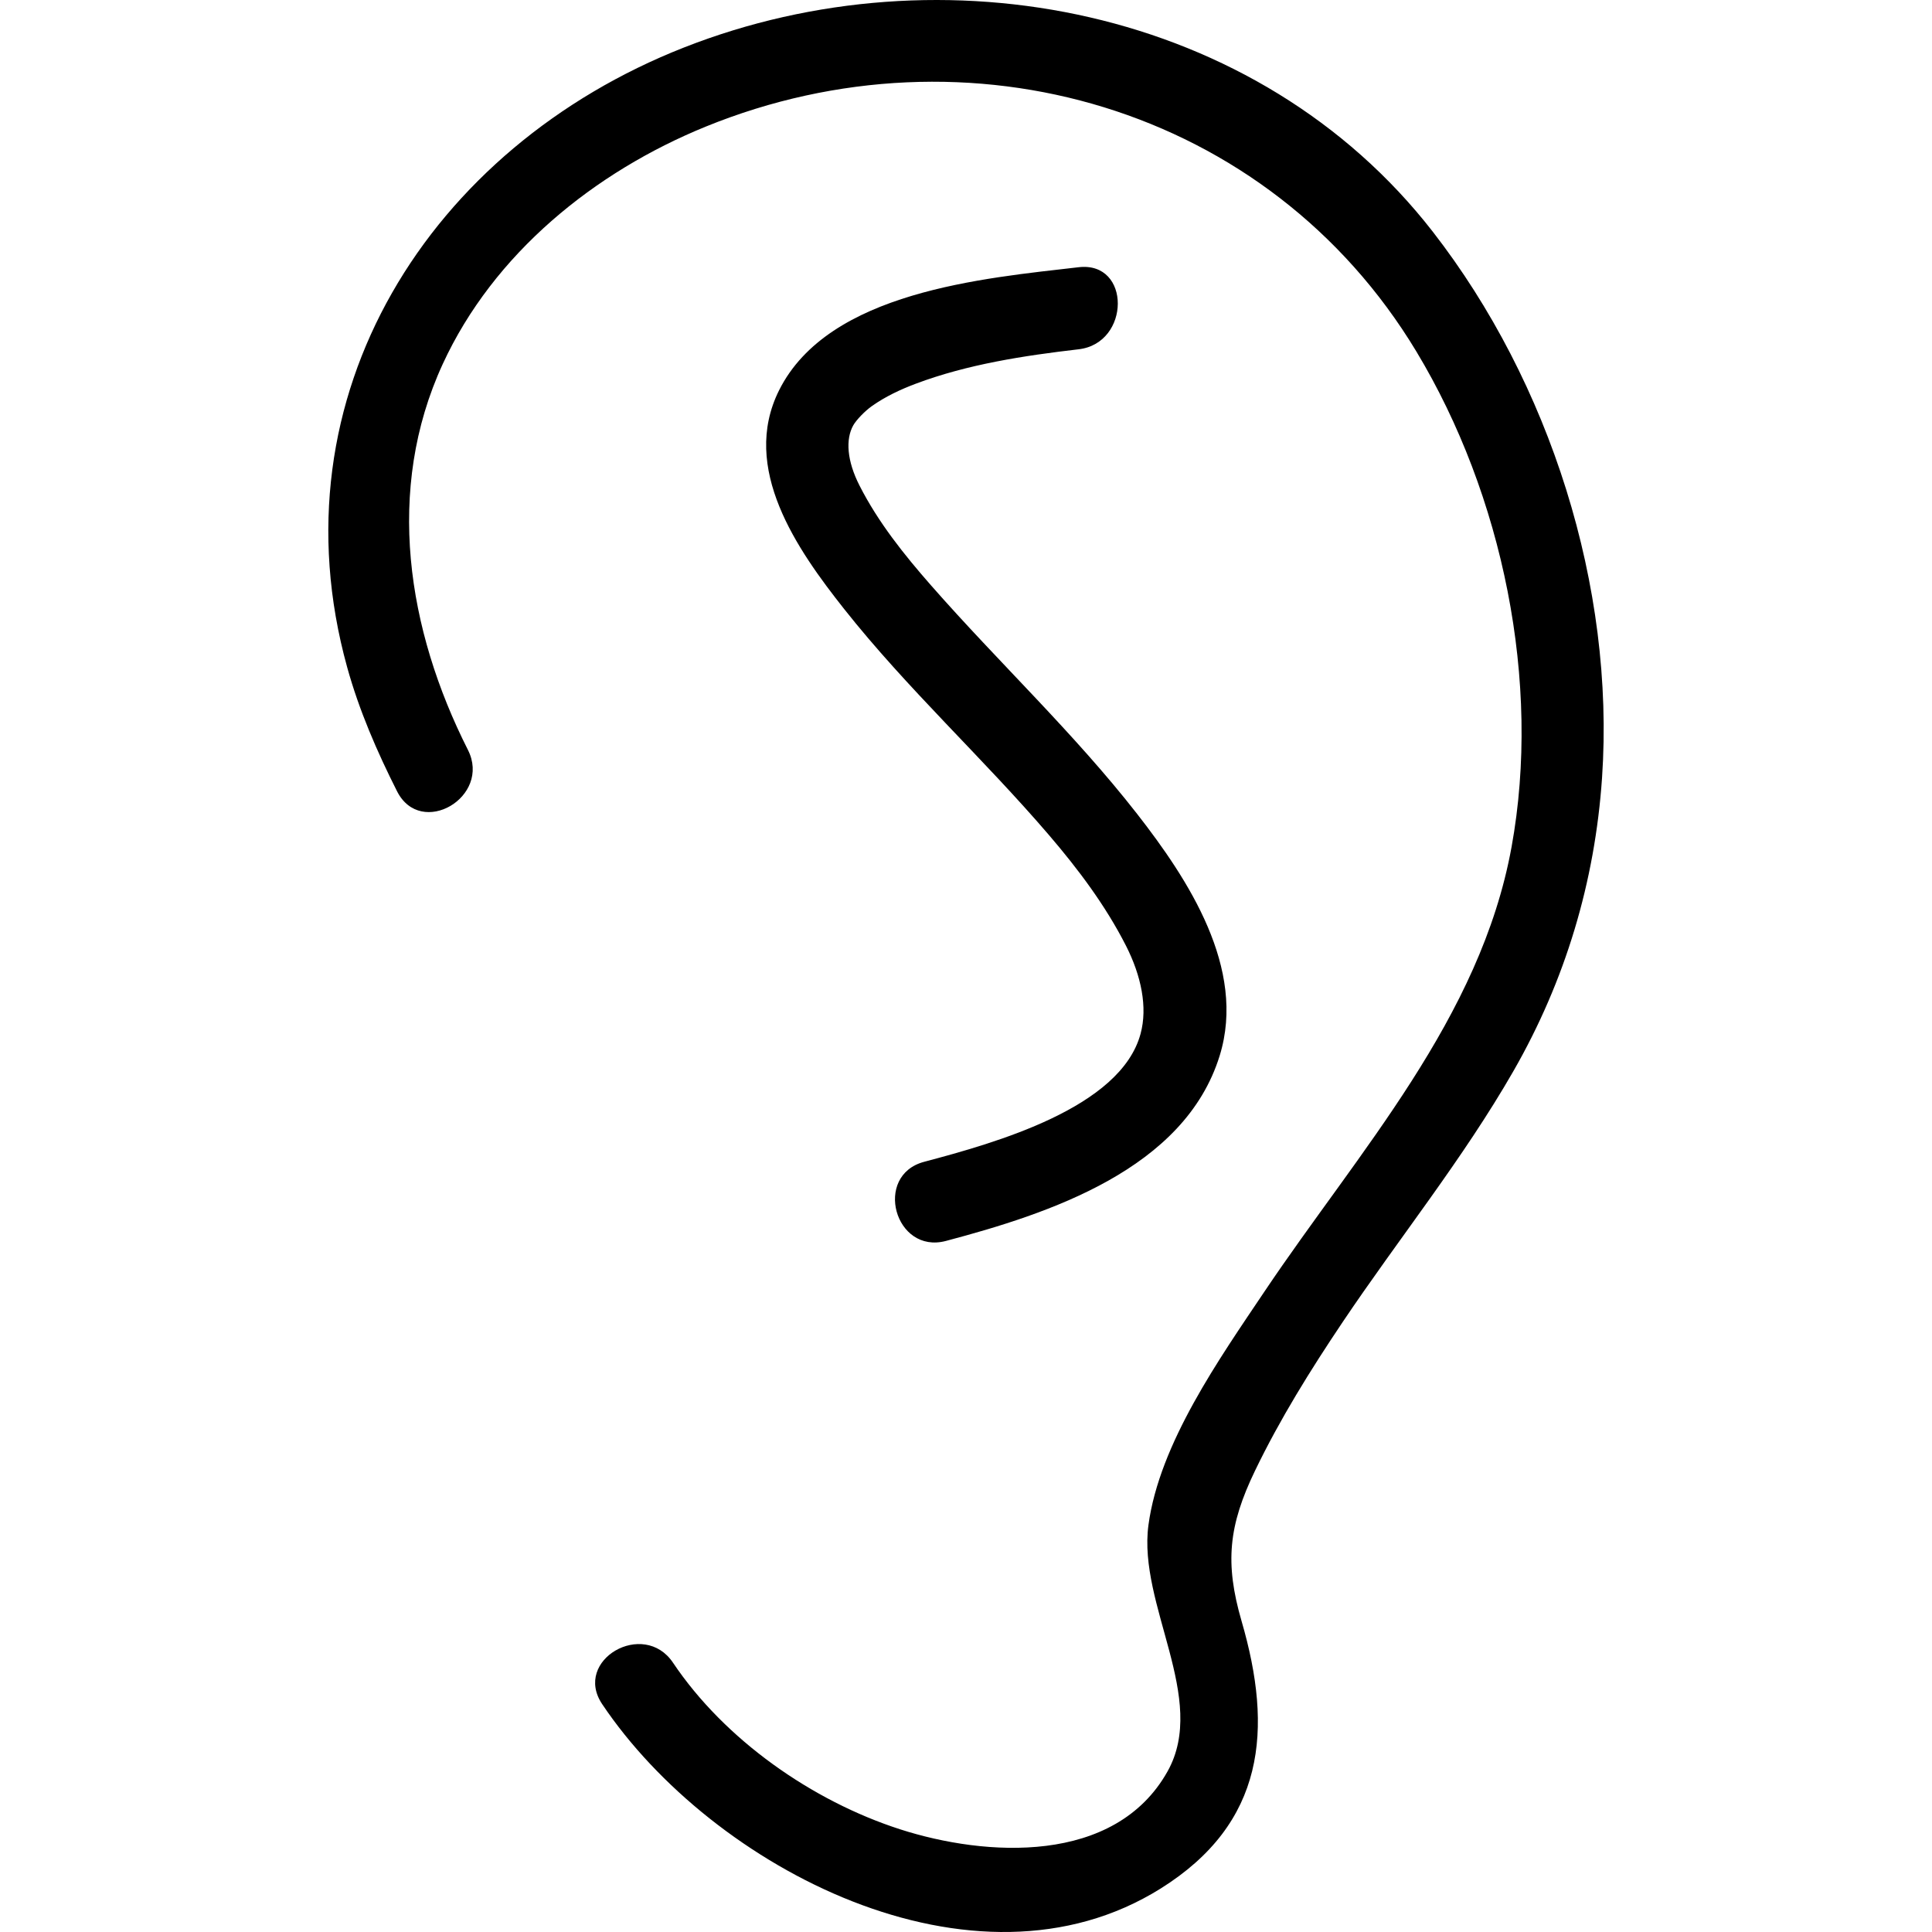 <?xml version="1.0" encoding="iso-8859-1"?>
<!-- Uploaded to: SVG Repo, www.svgrepo.com, Generator: SVG Repo Mixer Tools -->
<!DOCTYPE svg PUBLIC "-//W3C//DTD SVG 1.1//EN" "http://www.w3.org/Graphics/SVG/1.1/DTD/svg11.dtd">
<svg fill="#000000" version="1.1" id="Capa_1" xmlns="http://www.w3.org/2000/svg" xmlns:xlink="http://www.w3.org/1999/xlink" 
	 width="800px" height="800px" viewBox="0 0 468.96 468.96"
	 xml:space="preserve">
<g>
	<path d="M388.868,188.804c-1.726,25.25-8.907,49.225-21.516,71.194c-12.265,21.374-27.763,40.537-41.476,60.958
		c-7.778,11.585-15.19,23.483-21.255,36.062c-6.396,13.27-7.359,22.337-3.251,36.476c7.666,26.333,5.745,49.03-19.647,64.918
		c-45.232,28.301-108.9-5.013-135.554-44.763c-7.179-10.704,10.083-20.658,17.194-10.054c12.548,18.702,33.762,33.544,55.103,40.43
		c20.779,6.696,52.181,8.706,64.936-14.05c9.906-17.691-7.234-40.395-4.64-59.77c2.66-19.825,17.247-40.436,28.188-56.738
		c22.845-34.027,52.375-66.229,59.952-107.862c7.276-39.972-2.127-85.476-23.099-120.278
		c-35.819-59.43-108.894-80.475-172.482-54.601c-26.994,10.991-51.5,30.801-63.859,57.645c-14.05,30.517-8.627,64.487,6.117,93.647
		c5.775,11.435-11.401,21.516-17.2,10.055c-4.867-9.638-9.229-19.689-12.111-30.112C65.984,95.925,104.38,35.756,166.026,11.528
		c62.692-24.648,139.399-9.783,181.762,44.715C376.213,92.839,392.03,142.422,388.868,188.804z M211.652,98.558
		c3.269-2.305,6.924-4.025,10.651-5.423c12.584-4.726,26.238-6.804,39.52-8.352c12.602-1.466,12.743-21.403,0-19.919
		c-22.922,2.669-60.695,5.84-72.711,29.864c-9.46,18.915,4.365,38.65,15.761,53.061c15.327,19.375,33.677,36.153,49.739,54.899
		c7.116,8.305,13.725,17.097,18.701,26.874c3.7,7.285,5.29,14.91,3.541,21.371c-4.841,17.969-35.217,26.48-52.541,31.078
		c-12.401,3.293-7.134,22.503,5.296,19.205c24.955-6.621,57.932-17.36,66.455-44.993c6.531-21.179-7.66-42.768-20.031-58.638
		c-15.345-19.671-33.621-36.774-50.047-55.502c-6.561-7.48-12.82-15.306-17.354-24.217c-3.074-6.035-3.408-11.222-1.531-14.6
		C207.845,101.936,209.97,99.737,211.652,98.558z"/>
</g>
</svg>